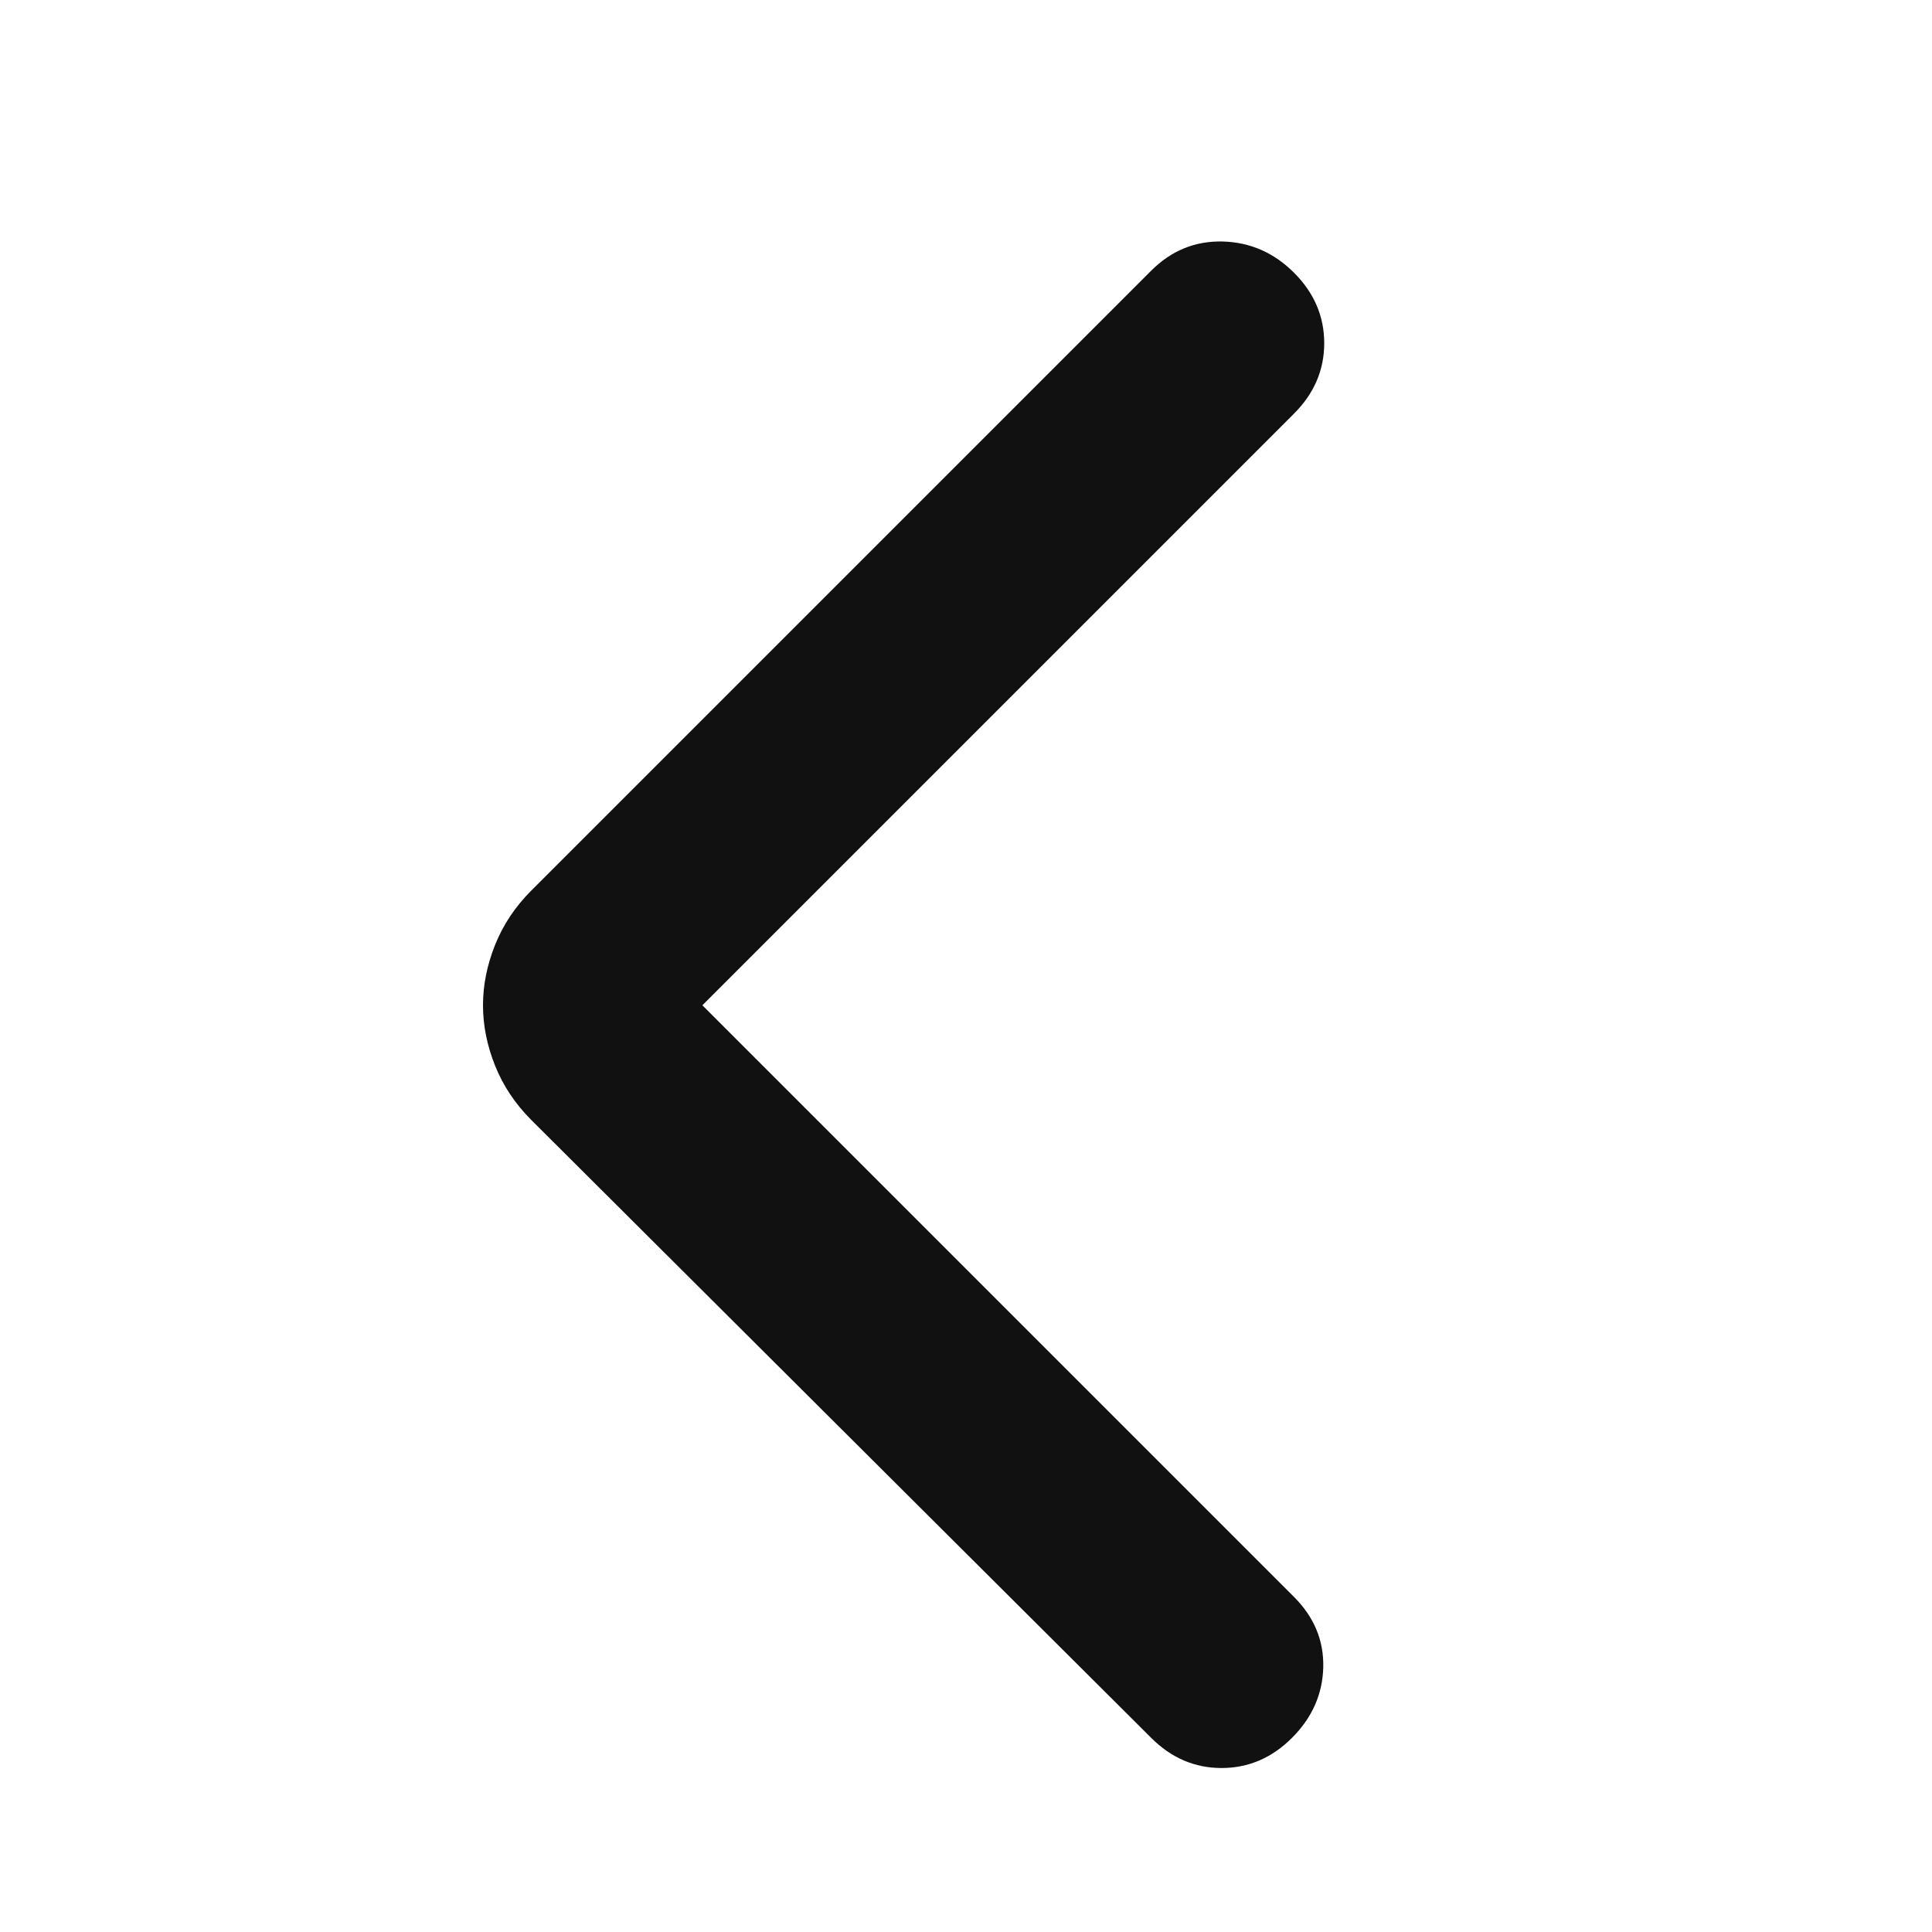 <svg width="24" height="24" viewBox="0 0 24 24" fill="none" xmlns="http://www.w3.org/2000/svg">
<mask id="mask0_471_15" style="mask-type:alpha" maskUnits="userSpaceOnUse" x="0" y="0" width="24" height="24">
<rect width="24" height="24" fill="#D9D9D9"/>
</mask>
<g mask="url(#mask0_471_15)">
<path d="M8.725 12.488L16.075 19.838C16.325 20.088 16.446 20.38 16.438 20.713C16.429 21.046 16.3 21.338 16.05 21.588C15.8 21.838 15.508 21.963 15.175 21.963C14.842 21.963 14.55 21.838 14.3 21.588L6.6 13.913C6.4 13.713 6.25 13.488 6.15 13.238C6.05 12.988 6 12.738 6 12.488C6 12.238 6.05 11.988 6.15 11.738C6.25 11.488 6.4 11.263 6.6 11.063L14.3 3.363C14.55 3.113 14.846 2.992 15.188 3C15.529 3.009 15.825 3.138 16.075 3.388C16.325 3.638 16.45 3.93 16.45 4.263C16.45 4.596 16.325 4.888 16.075 5.138L8.725 12.488Z" fill="#111111"/>
</g>
</svg>
